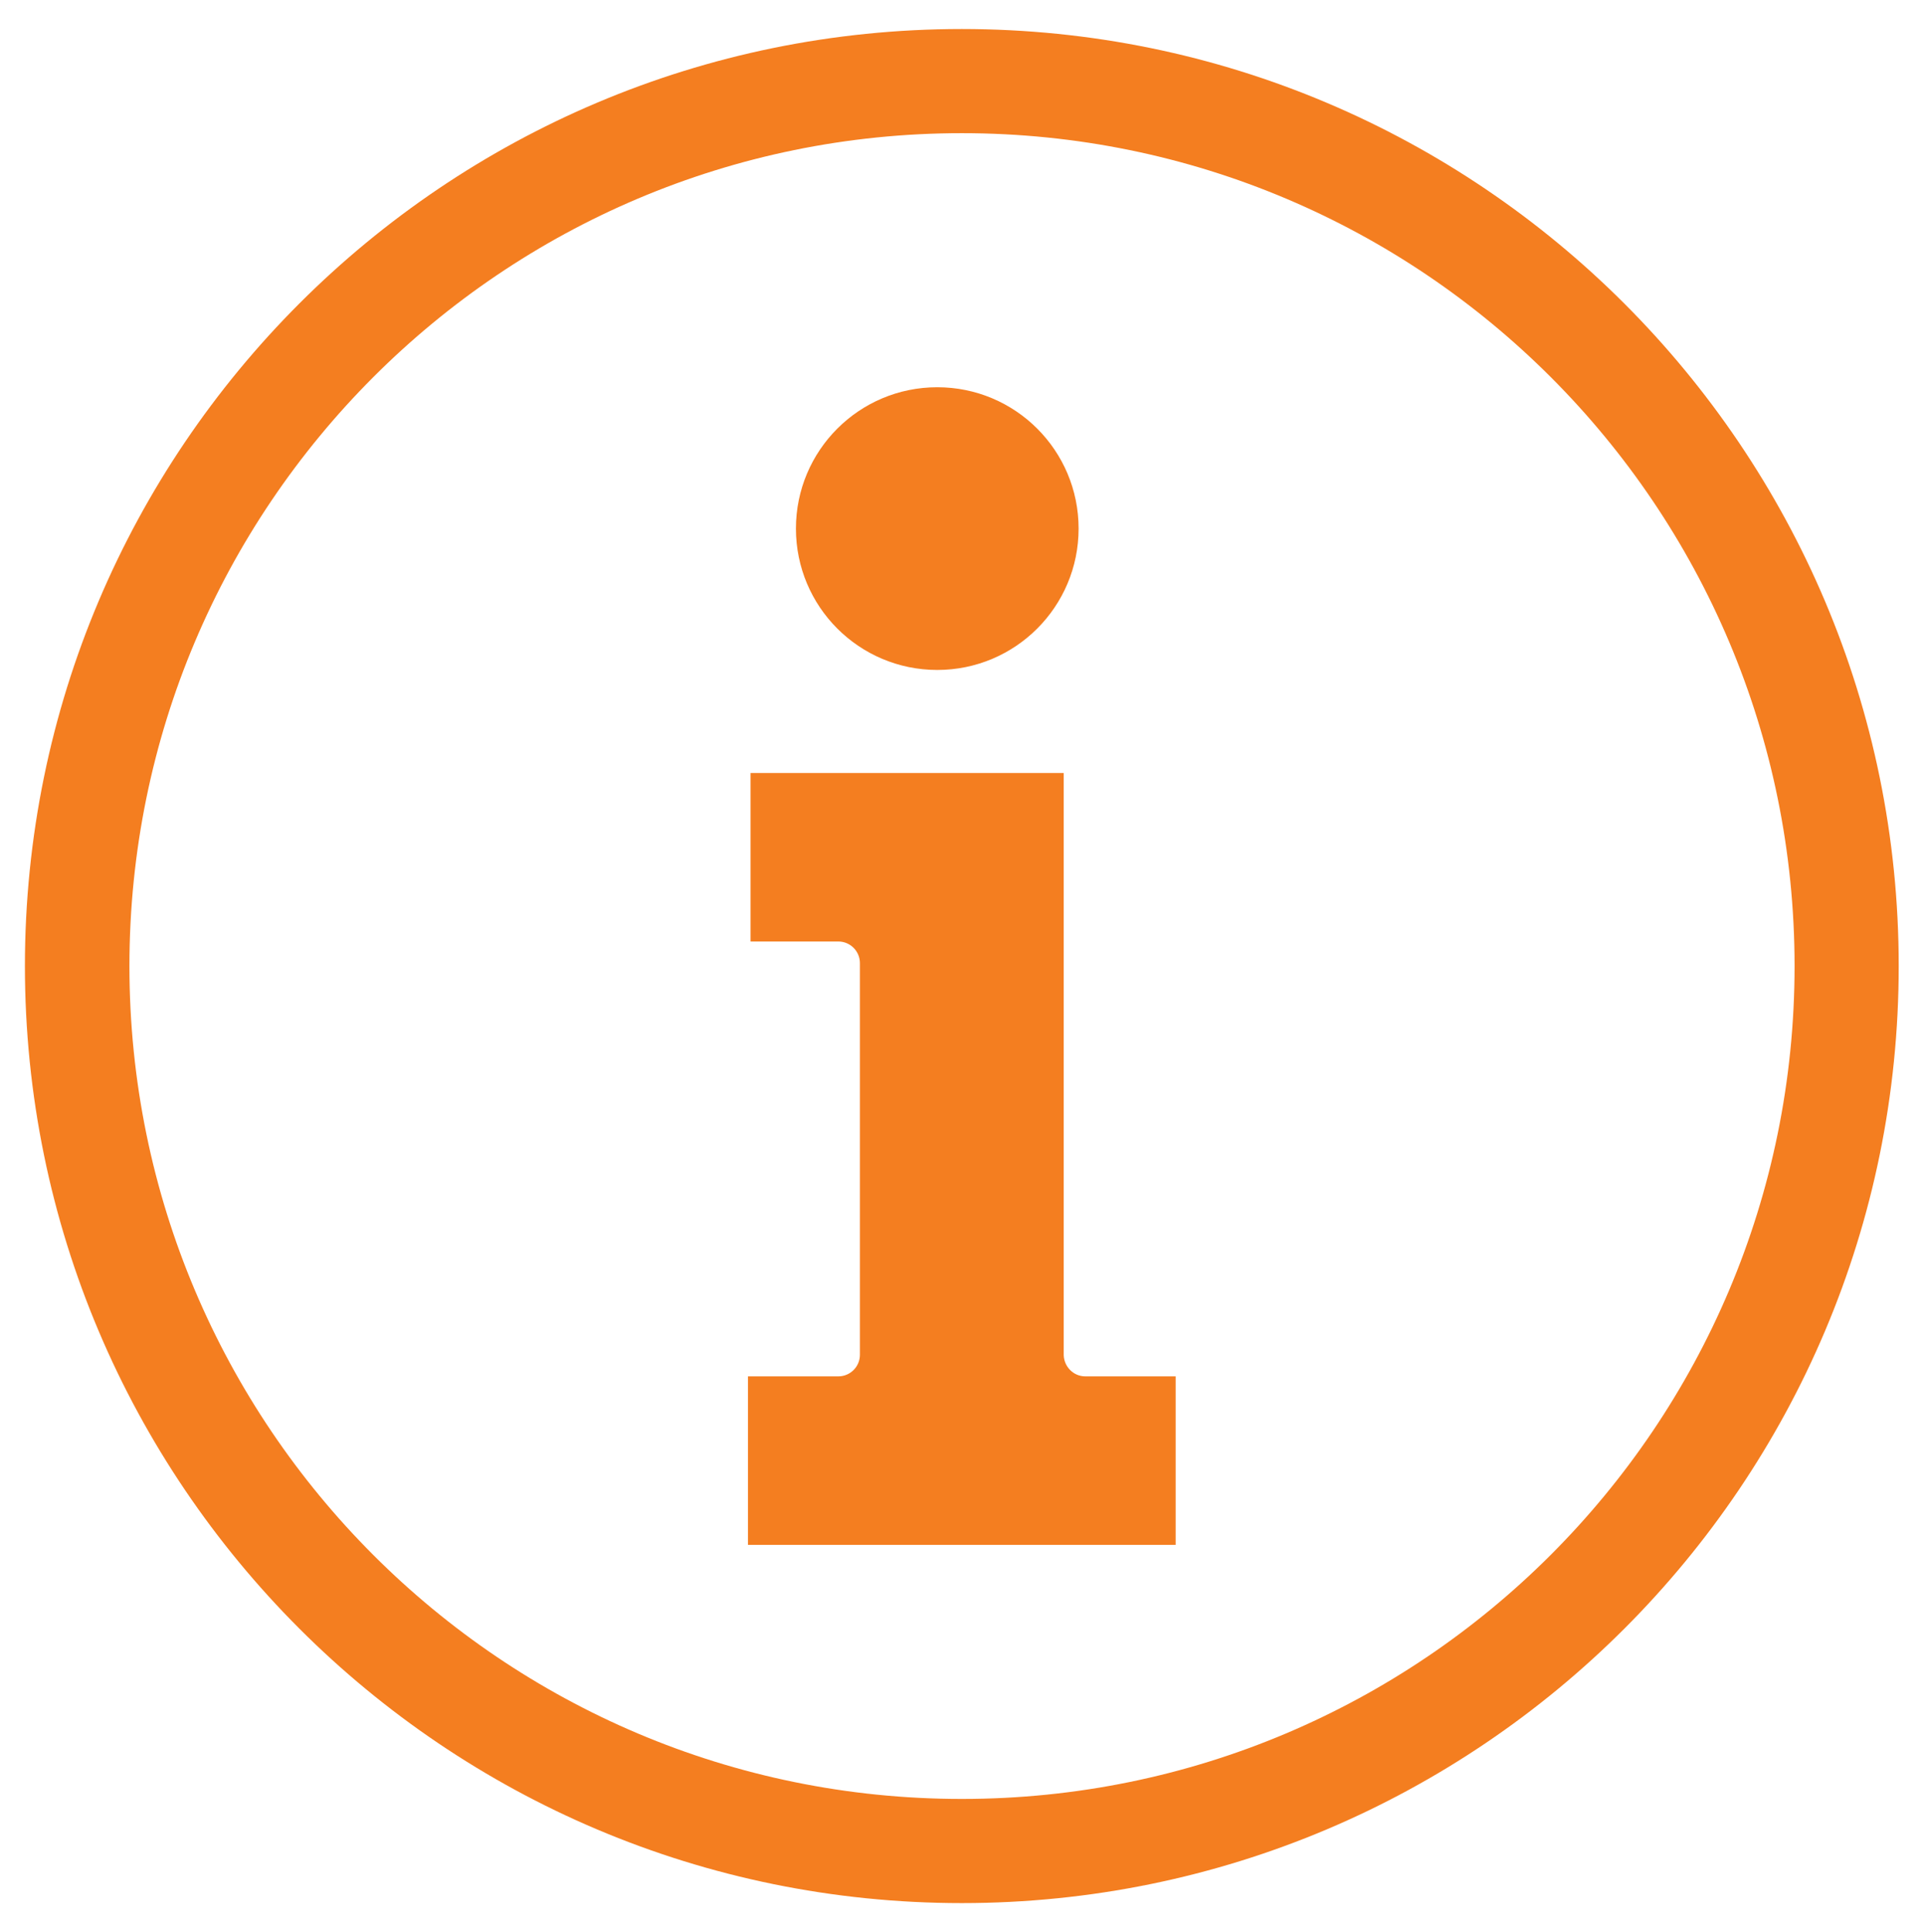 <?xml version="1.0" encoding="utf-8"?>
<!-- Generator: Adobe Illustrator 22.0.0, SVG Export Plug-In . SVG Version: 6.00 Build 0)  -->
<svg version="1.1" id="Layer_1" xmlns="http://www.w3.org/2000/svg" xmlns:xlink="http://www.w3.org/1999/xlink" x="0px" y="0px"
	 viewBox="0 0 517.3 519.4" style="enable-background:new 0 0 517.3 519.4;" xml:space="preserve">
<style type="text/css">
	.st0{fill:#F47E20;}
	.st1{fill-rule:evenodd;clip-rule:evenodd;fill:#F47E20;}
</style>
<g>
	<path class="st0" d="M258.6,7.8c139.1,0,251.9,112.8,251.9,251.9S397.8,511.6,258.6,511.6C119.5,511.6,6.7,398.8,6.7,259.7
		S119.5,7.8,258.6,7.8 M258.6,35.8C135,35.8,34.8,136.1,34.8,259.7S135,483.6,258.6,483.6c123.6,0,223.9-100.2,223.9-223.9
		S382.3,35.8,258.6,35.8"/>
	<path class="st1" d="M291.8,370h24.3v45.3h-115V370h24.3c3.2,0,5.8-2.6,5.8-5.8V258.9c0-3.2-2.6-5.8-5.8-5.8h-23.6v-45.3h84.2
		v156.5C286.1,367.4,288.6,370,291.8,370"/>
	<path class="st1" d="M252,104.1c21,0,38,17,38,38c0,21-17,38-38,38c-21,0-38-17-38-38C214,121.1,231,104.1,252,104.1"/>
</g>
</svg>
